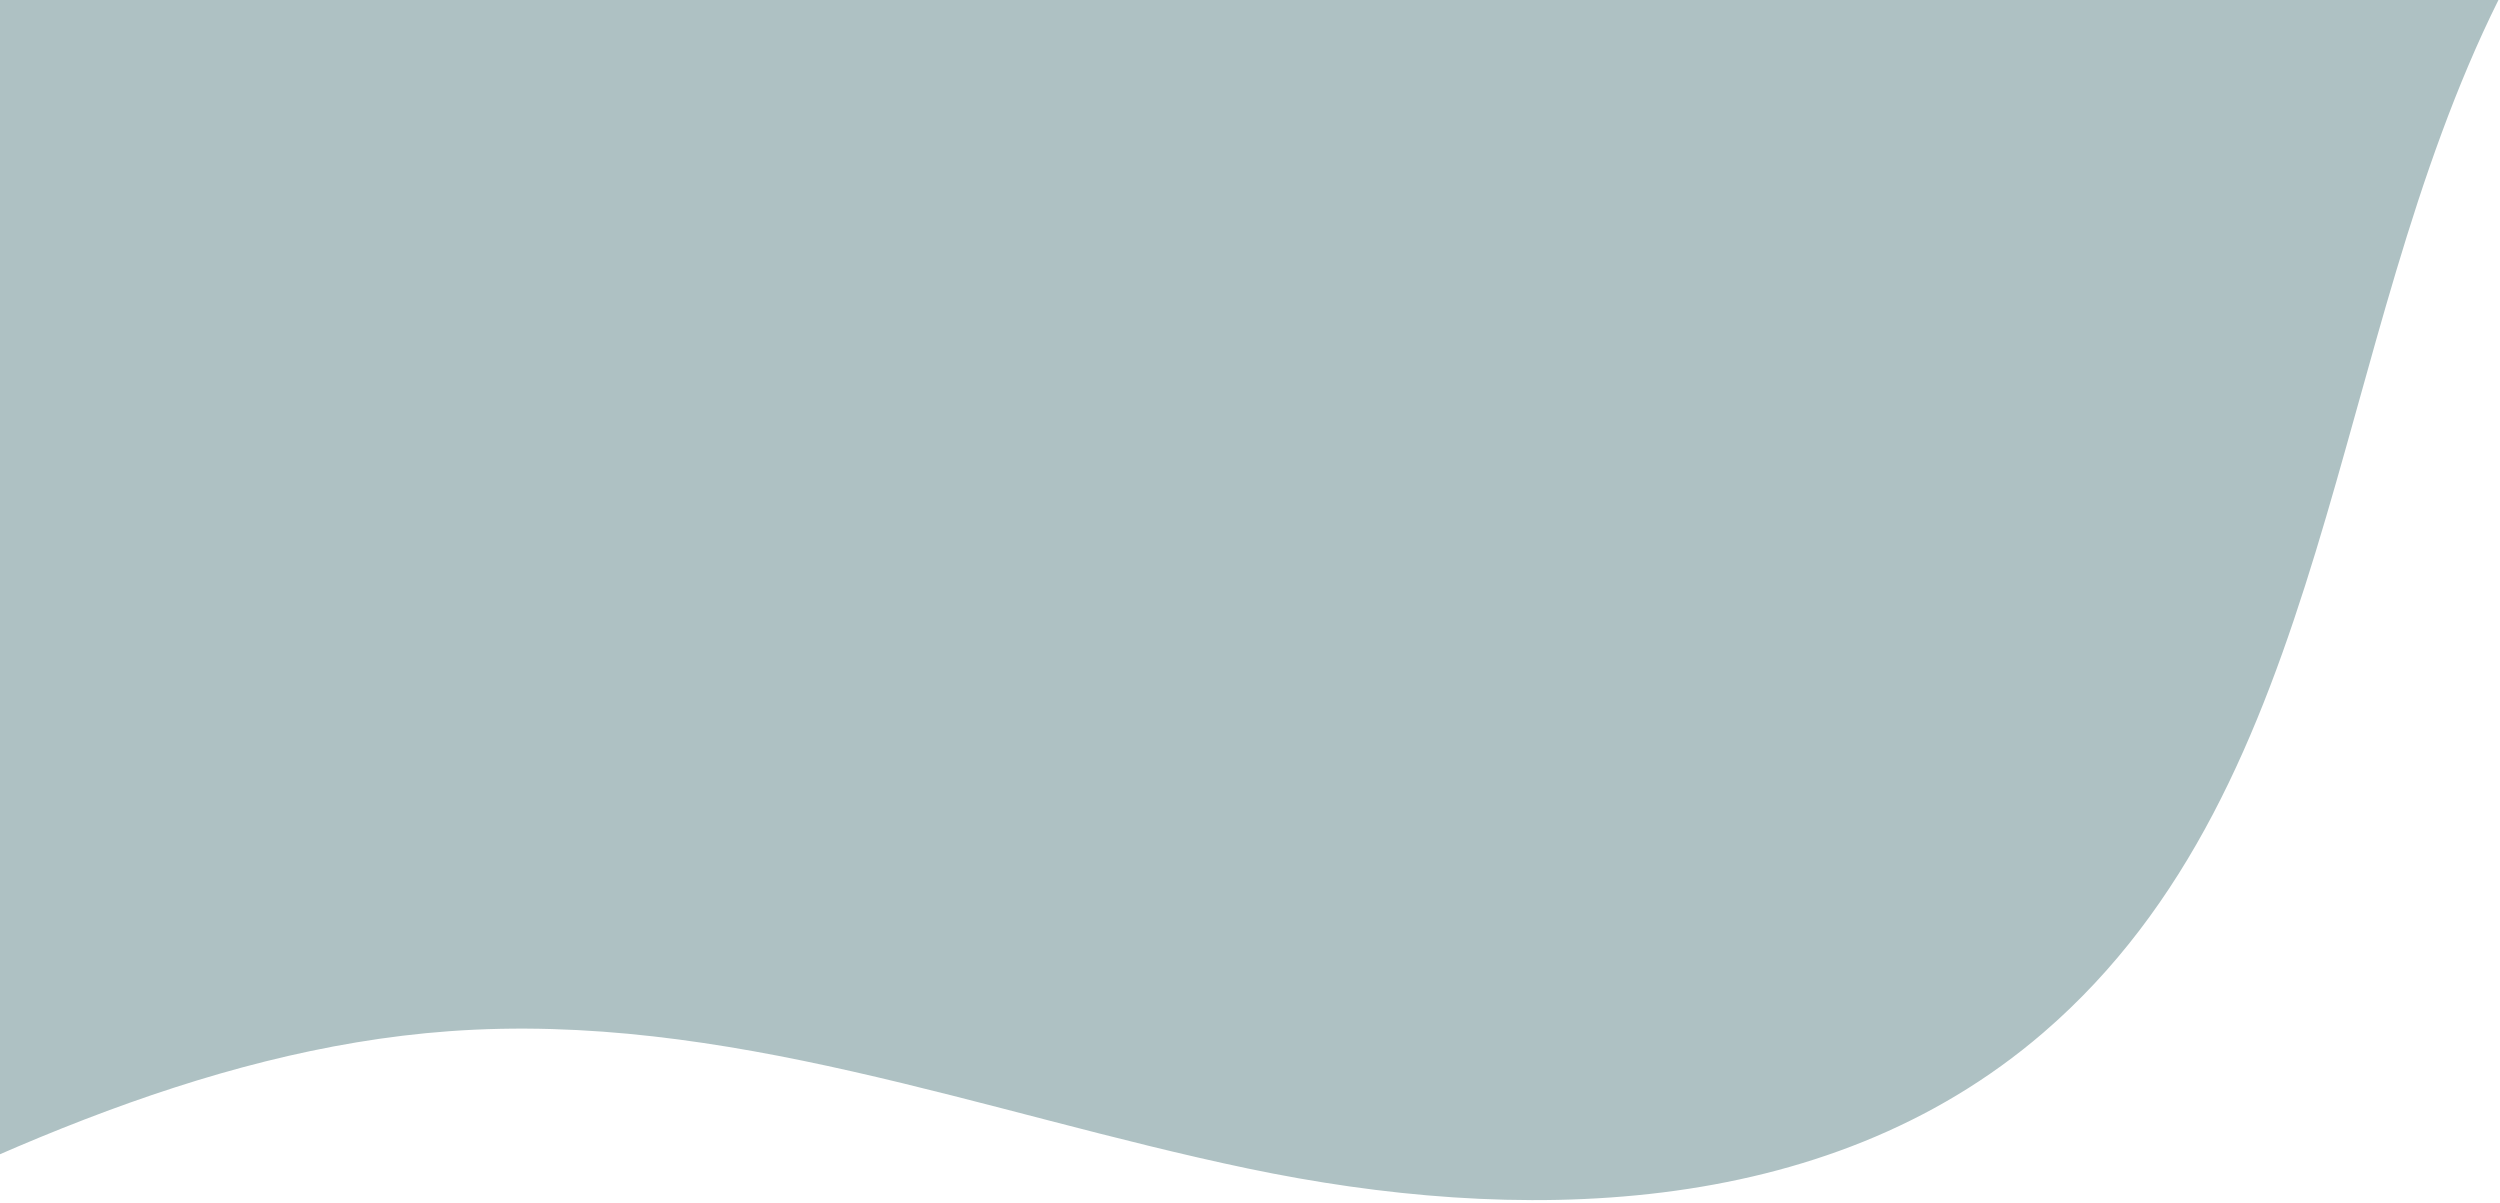 <?xml version="1.0" encoding="UTF-8"?>
<svg width="561px" height="270px" viewBox="0 0 561 270" version="1.1" xmlns="http://www.w3.org/2000/svg" xmlns:xlink="http://www.w3.org/1999/xlink">
    <title>Combined Shape</title>
    <g id="Ze.nl-Desktop" stroke="none" stroke-width="1" fill="none" fill-rule="evenodd">
        <g id="Desktop---Homepage" transform="translate(0, -932)" fill="#AEC1C3">
            <path d="M-270,925.438 L-270,932 L560.649,931.999 C522.352,1009.104 523.687,1107.59 458.546,1163.713 C409.176,1206.237 339.501,1206.67 280.062,1194.221 C220.618,1181.782 162.737,1158.883 100.761,1163.405 C45.174,1167.463 -8.278,1193.282 -59.498,1219.992 L-61.049,1220.802 C-66.734,1223.771 -72.427,1226.76 -78.133,1229.742 L-81.247,1231.367 C-126.415,1254.919 -172.424,1277.679 -221.137,1285.963 C-277.133,1295.469 -338.63,1281.898 -369.473,1237.023 C-396.623,1197.527 -394.832,1141.377 -377.016,1092.936 C-361.342,1050.293 -334.841,1012.184 -307.386,975.23 L-305.512,972.712 C-304.263,971.035 -303.011,969.36 -301.76,967.687 L-299.882,965.178 C-298.629,963.507 -297.377,961.837 -296.126,960.169 C-294.269,957.694 -292.411,955.218 -290.553,952.743 L-286.835,947.792 C-281.236,940.336 -275.627,932.882 -270,925.438 Z" id="Combined-Shape"></path>
        </g>
    </g>
</svg>